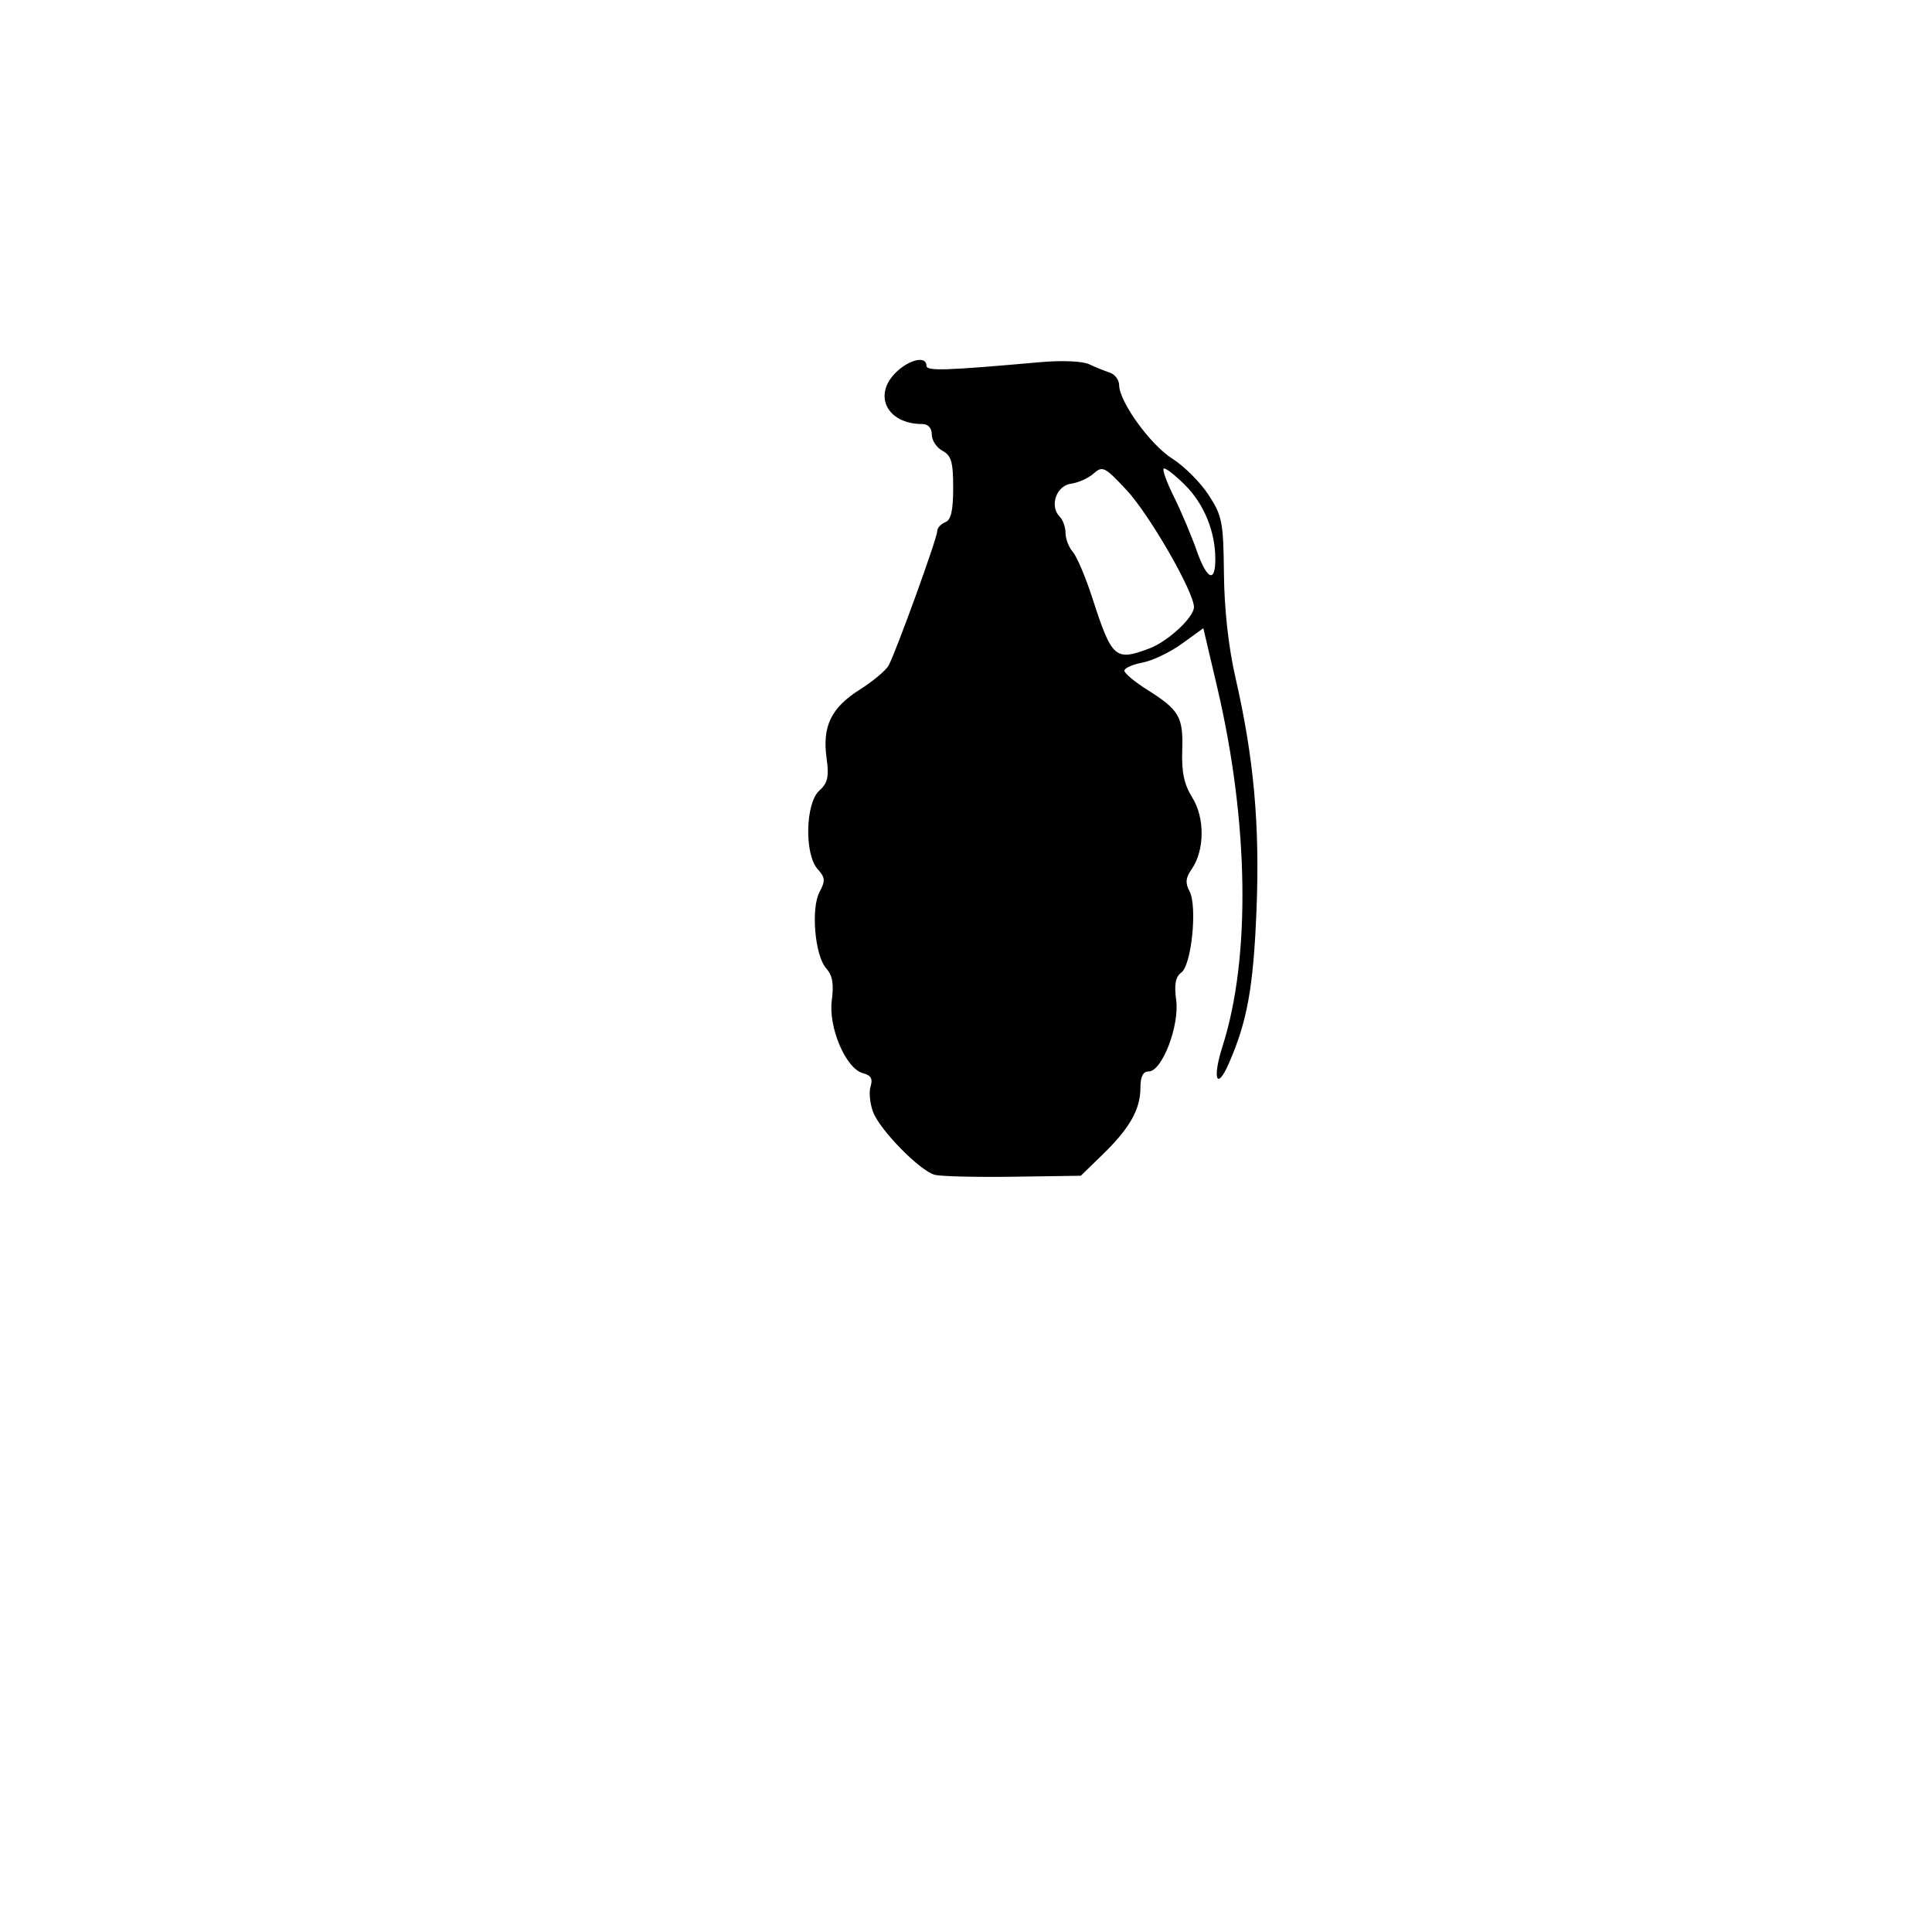 <?xml version="1.0" encoding="UTF-8" standalone="no"?>
<!-- Created with Inkscape (http://www.inkscape.org/) -->

<svg
   xmlns:dc="http://purl.org/dc/elements/1.1/"
   xmlns:cc="http://creativecommons.org/ns#"
   xmlns:rdf="http://www.w3.org/1999/02/22-rdf-syntax-ns#"
   xmlns:svg="http://www.w3.org/2000/svg"
   xmlns="http://www.w3.org/2000/svg"
   xmlns:sodipodi="http://sodipodi.sourceforge.net/DTD/sodipodi-0.dtd"
   xmlns:inkscape="http://www.inkscape.org/namespaces/inkscape"
   width="1080"
   height="1080"
   id="svg2"
   version="1.1"
   inkscape:version="0.47 r22583"
   sodipodi:docname="RaisingFlag.svg">
  <defs
     id="defs4">
    <inkscape:perspective
       sodipodi:type="inkscape:persp3d"
       inkscape:vp_x="0 : 526.18109 : 1"
       inkscape:vp_y="0 : 1000 : 0"
       inkscape:vp_z="744.09448 : 526.18109 : 1"
       inkscape:persp3d-origin="372.04724 : 350.78739 : 1"
       id="perspective10" />
    <inkscape:perspective
       id="perspective2820"
       inkscape:persp3d-origin="0.5 : 0.33333333 : 1"
       inkscape:vp_z="1 : 0.5 : 1"
       inkscape:vp_y="0 : 1000 : 0"
       inkscape:vp_x="0 : 0.5 : 1"
       sodipodi:type="inkscape:persp3d" />
    <inkscape:perspective
       id="perspective3151"
       inkscape:persp3d-origin="0.5 : 0.33333333 : 1"
       inkscape:vp_z="1 : 0.5 : 1"
       inkscape:vp_y="0 : 1000 : 0"
       inkscape:vp_x="0 : 0.5 : 1"
       sodipodi:type="inkscape:persp3d" />
    <inkscape:perspective
       id="perspective3151-7"
       inkscape:persp3d-origin="0.5 : 0.33333333 : 1"
       inkscape:vp_z="1 : 0.5 : 1"
       inkscape:vp_y="0 : 1000 : 0"
       inkscape:vp_x="0 : 0.5 : 1"
       sodipodi:type="inkscape:persp3d" />
    <inkscape:perspective
       id="perspective3151-0"
       inkscape:persp3d-origin="0.5 : 0.33333333 : 1"
       inkscape:vp_z="1 : 0.5 : 1"
       inkscape:vp_y="0 : 1000 : 0"
       inkscape:vp_x="0 : 0.5 : 1"
       sodipodi:type="inkscape:persp3d" />
    <inkscape:perspective
       id="perspective3191"
       inkscape:persp3d-origin="0.5 : 0.33333333 : 1"
       inkscape:vp_z="1 : 0.5 : 1"
       inkscape:vp_y="0 : 1000 : 0"
       inkscape:vp_x="0 : 0.5 : 1"
       sodipodi:type="inkscape:persp3d" />
    <inkscape:perspective
       id="perspective3256"
       inkscape:persp3d-origin="0.5 : 0.33333333 : 1"
       inkscape:vp_z="1 : 0.5 : 1"
       inkscape:vp_y="0 : 1000 : 0"
       inkscape:vp_x="0 : 0.5 : 1"
       sodipodi:type="inkscape:persp3d" />
    <inkscape:perspective
       id="perspective3563"
       inkscape:persp3d-origin="0.5 : 0.33333333 : 1"
       inkscape:vp_z="1 : 0.5 : 1"
       inkscape:vp_y="0 : 1000 : 0"
       inkscape:vp_x="0 : 0.5 : 1"
       sodipodi:type="inkscape:persp3d" />
    <inkscape:perspective
       id="perspective3588"
       inkscape:persp3d-origin="0.5 : 0.33333333 : 1"
       inkscape:vp_z="1 : 0.5 : 1"
       inkscape:vp_y="0 : 1000 : 0"
       inkscape:vp_x="0 : 0.5 : 1"
       sodipodi:type="inkscape:persp3d" />
    <inkscape:perspective
       id="perspective3612"
       inkscape:persp3d-origin="0.5 : 0.33333333 : 1"
       inkscape:vp_z="1 : 0.5 : 1"
       inkscape:vp_y="0 : 1000 : 0"
       inkscape:vp_x="0 : 0.5 : 1"
       sodipodi:type="inkscape:persp3d" />
    <inkscape:perspective
       id="perspective3634"
       inkscape:persp3d-origin="0.5 : 0.33333333 : 1"
       inkscape:vp_z="1 : 0.5 : 1"
       inkscape:vp_y="0 : 1000 : 0"
       inkscape:vp_x="0 : 0.5 : 1"
       sodipodi:type="inkscape:persp3d" />
    <inkscape:perspective
       id="perspective3725"
       inkscape:persp3d-origin="0.5 : 0.33333333 : 1"
       inkscape:vp_z="1 : 0.5 : 1"
       inkscape:vp_y="0 : 1000 : 0"
       inkscape:vp_x="0 : 0.5 : 1"
       sodipodi:type="inkscape:persp3d" />
    <inkscape:perspective
       id="perspective3749"
       inkscape:persp3d-origin="0.5 : 0.33333333 : 1"
       inkscape:vp_z="1 : 0.5 : 1"
       inkscape:vp_y="0 : 1000 : 0"
       inkscape:vp_x="0 : 0.5 : 1"
       sodipodi:type="inkscape:persp3d" />
    <inkscape:perspective
       id="perspective3957"
       inkscape:persp3d-origin="0.5 : 0.33333333 : 1"
       inkscape:vp_z="1 : 0.5 : 1"
       inkscape:vp_y="0 : 1000 : 0"
       inkscape:vp_x="0 : 0.5 : 1"
       sodipodi:type="inkscape:persp3d" />
    <inkscape:perspective
       id="perspective4085"
       inkscape:persp3d-origin="0.5 : 0.33333333 : 1"
       inkscape:vp_z="1 : 0.5 : 1"
       inkscape:vp_y="0 : 1000 : 0"
       inkscape:vp_x="0 : 0.5 : 1"
       sodipodi:type="inkscape:persp3d" />
    <inkscape:perspective
       id="perspective4110"
       inkscape:persp3d-origin="0.5 : 0.33333333 : 1"
       inkscape:vp_z="1 : 0.5 : 1"
       inkscape:vp_y="0 : 1000 : 0"
       inkscape:vp_x="0 : 0.5 : 1"
       sodipodi:type="inkscape:persp3d" />
    <inkscape:perspective
       id="perspective4241"
       inkscape:persp3d-origin="0.5 : 0.33333333 : 1"
       inkscape:vp_z="1 : 0.5 : 1"
       inkscape:vp_y="0 : 1000 : 0"
       inkscape:vp_x="0 : 0.5 : 1"
       sodipodi:type="inkscape:persp3d" />
    <inkscape:perspective
       id="perspective4255"
       inkscape:persp3d-origin="0.5 : 0.33333333 : 1"
       inkscape:vp_z="1 : 0.5 : 1"
       inkscape:vp_y="0 : 1000 : 0"
       inkscape:vp_x="0 : 0.5 : 1"
       sodipodi:type="inkscape:persp3d" />
  </defs>
  <sodipodi:namedview
     id="base"
     pagecolor="#ffffff"
     bordercolor="#666666"
     borderopacity="1.0"
     inkscape:pageopacity="0.0"
     inkscape:pageshadow="2"
     inkscape:zoom="0.34490741"
     inkscape:cx="253.30266"
     inkscape:cy="569.9505"
     inkscape:document-units="in"
     inkscape:current-layer="layer1"
     showgrid="false"
     units="in"
     inkscape:showpageshadow="false"
     borderlayer="false"
     inkscape:window-width="1280"
     inkscape:window-height="1002"
     inkscape:window-x="1276"
     inkscape:window-y="92"
     inkscape:window-maximized="1" />
  <g
     inkscape:label="Layer 1"
     inkscape:groupmode="layer"
     id="layer1"
     transform="translate(0,27.64)">
    <path
       id="path4261"
       style="fill:#000000"
       d="m 679.372,284.743 c -0.032,-15.297 -6.317,-30.633 -16.888,-41.204 -5.836,-5.836 -11.24,-9.982 -12.008,-9.214 -0.769,0.769 1.853,7.924 5.825,15.901 3.973,7.977 9.688,21.501 12.7,30.052 5.716,16.225 10.4,18.241 10.371,4.464 z m -36.816,50.083 c 10.362,-3.915 24.869,-17.385 24.869,-23.092 0,-8.483 -24.82,-51.618 -37.593,-65.335 -12.19,-13.09 -13.516,-13.764 -18.427,-9.375 -2.911,2.601 -8.657,5.189 -12.769,5.75 -8.193,1.118 -12.072,12.576 -6.235,18.413 1.784,1.784 3.244,5.897 3.244,9.14 0,3.243 1.845,8.021 4.1,10.618 2.255,2.597 7.146,14.143 10.869,25.658 10.946,33.854 12.771,35.467 31.943,28.223 z M 522.466,629.069 c -8.358,-2.324 -30.542,-24.949 -34.393,-35.077 -1.784,-4.693 -2.416,-11.141 -1.404,-14.329 1.339,-4.219 0.17,-6.233 -4.298,-7.402 -9.542,-2.495 -19.413,-25.647 -17.384,-40.773 1.21,-9.019 0.361,-13.928 -3.061,-17.71 -6.397,-7.069 -8.731,-33.58 -3.772,-42.847 3.308,-6.181 3.146,-8.061 -1.096,-12.749 -7.437,-8.218 -6.852,-36.798 0.898,-43.812 4.776,-4.322 5.541,-7.749 4.091,-18.33 -2.434,-17.755 2.583,-28.069 18.575,-38.186 7.402,-4.683 14.664,-10.767 16.138,-13.521 4.271,-7.98 27.103,-71.026 27.103,-74.839 0,-1.902 2.019,-4.233 4.486,-5.179 3.281,-1.259 4.486,-6.427 4.486,-19.242 0,-14.459 -1.045,-18.079 -5.982,-20.721 -3.29,-1.761 -5.982,-5.846 -5.982,-9.078 0,-3.666 -2.026,-5.877 -5.385,-5.877 -19.747,0 -27.801,-16.391 -14.33,-29.161 7.449,-7.061 16.724,-9.003 16.724,-3.502 0,3.167 9.606,2.874 63.988,-1.947 11.731,-1.04 23.335,-0.538 26.918,1.166 3.464,1.647 8.653,3.747 11.532,4.667 2.879,0.92 5.26,4.07 5.291,7.001 0.1,9.406 17.456,33.393 29.799,41.185 6.583,4.156 15.681,13.266 20.218,20.244 7.601,11.692 8.273,15.153 8.567,44.092 0.204,20.004 2.565,41.176 6.504,58.322 10.218,44.473 13.614,82.152 11.695,129.759 -1.737,43.087 -5.163,62.069 -15.449,85.584 -6.827,15.608 -9.353,8.601 -3.499,-9.707 15.772,-49.323 14.663,-125.169 -2.928,-200.158 l -7.836,-33.404 -11.955,8.66 c -6.575,4.763 -16.506,9.514 -22.07,10.557 -5.563,1.044 -10.115,3.077 -10.115,4.518 0,1.441 5.72,6.223 12.711,10.626 18.003,11.337 20.253,15.23 19.624,33.942 -0.409,12.177 1.065,19.047 5.676,26.45 7.063,11.337 6.861,29.568 -0.442,39.995 -3.321,4.742 -3.604,7.721 -1.166,12.276 4.47,8.352 1.166,41.263 -4.564,45.452 -3.264,2.387 -4.058,6.627 -2.883,15.388 1.921,14.321 -7.905,39.892 -15.329,39.892 -3.195,0 -4.654,2.861 -4.654,9.121 0,12.016 -6,22.641 -21.025,37.237 l -12.316,11.963 -37.913,0.544 c -20.852,0.299 -40.56,-0.192 -43.796,-1.092 z" />
  </g>
</svg>
